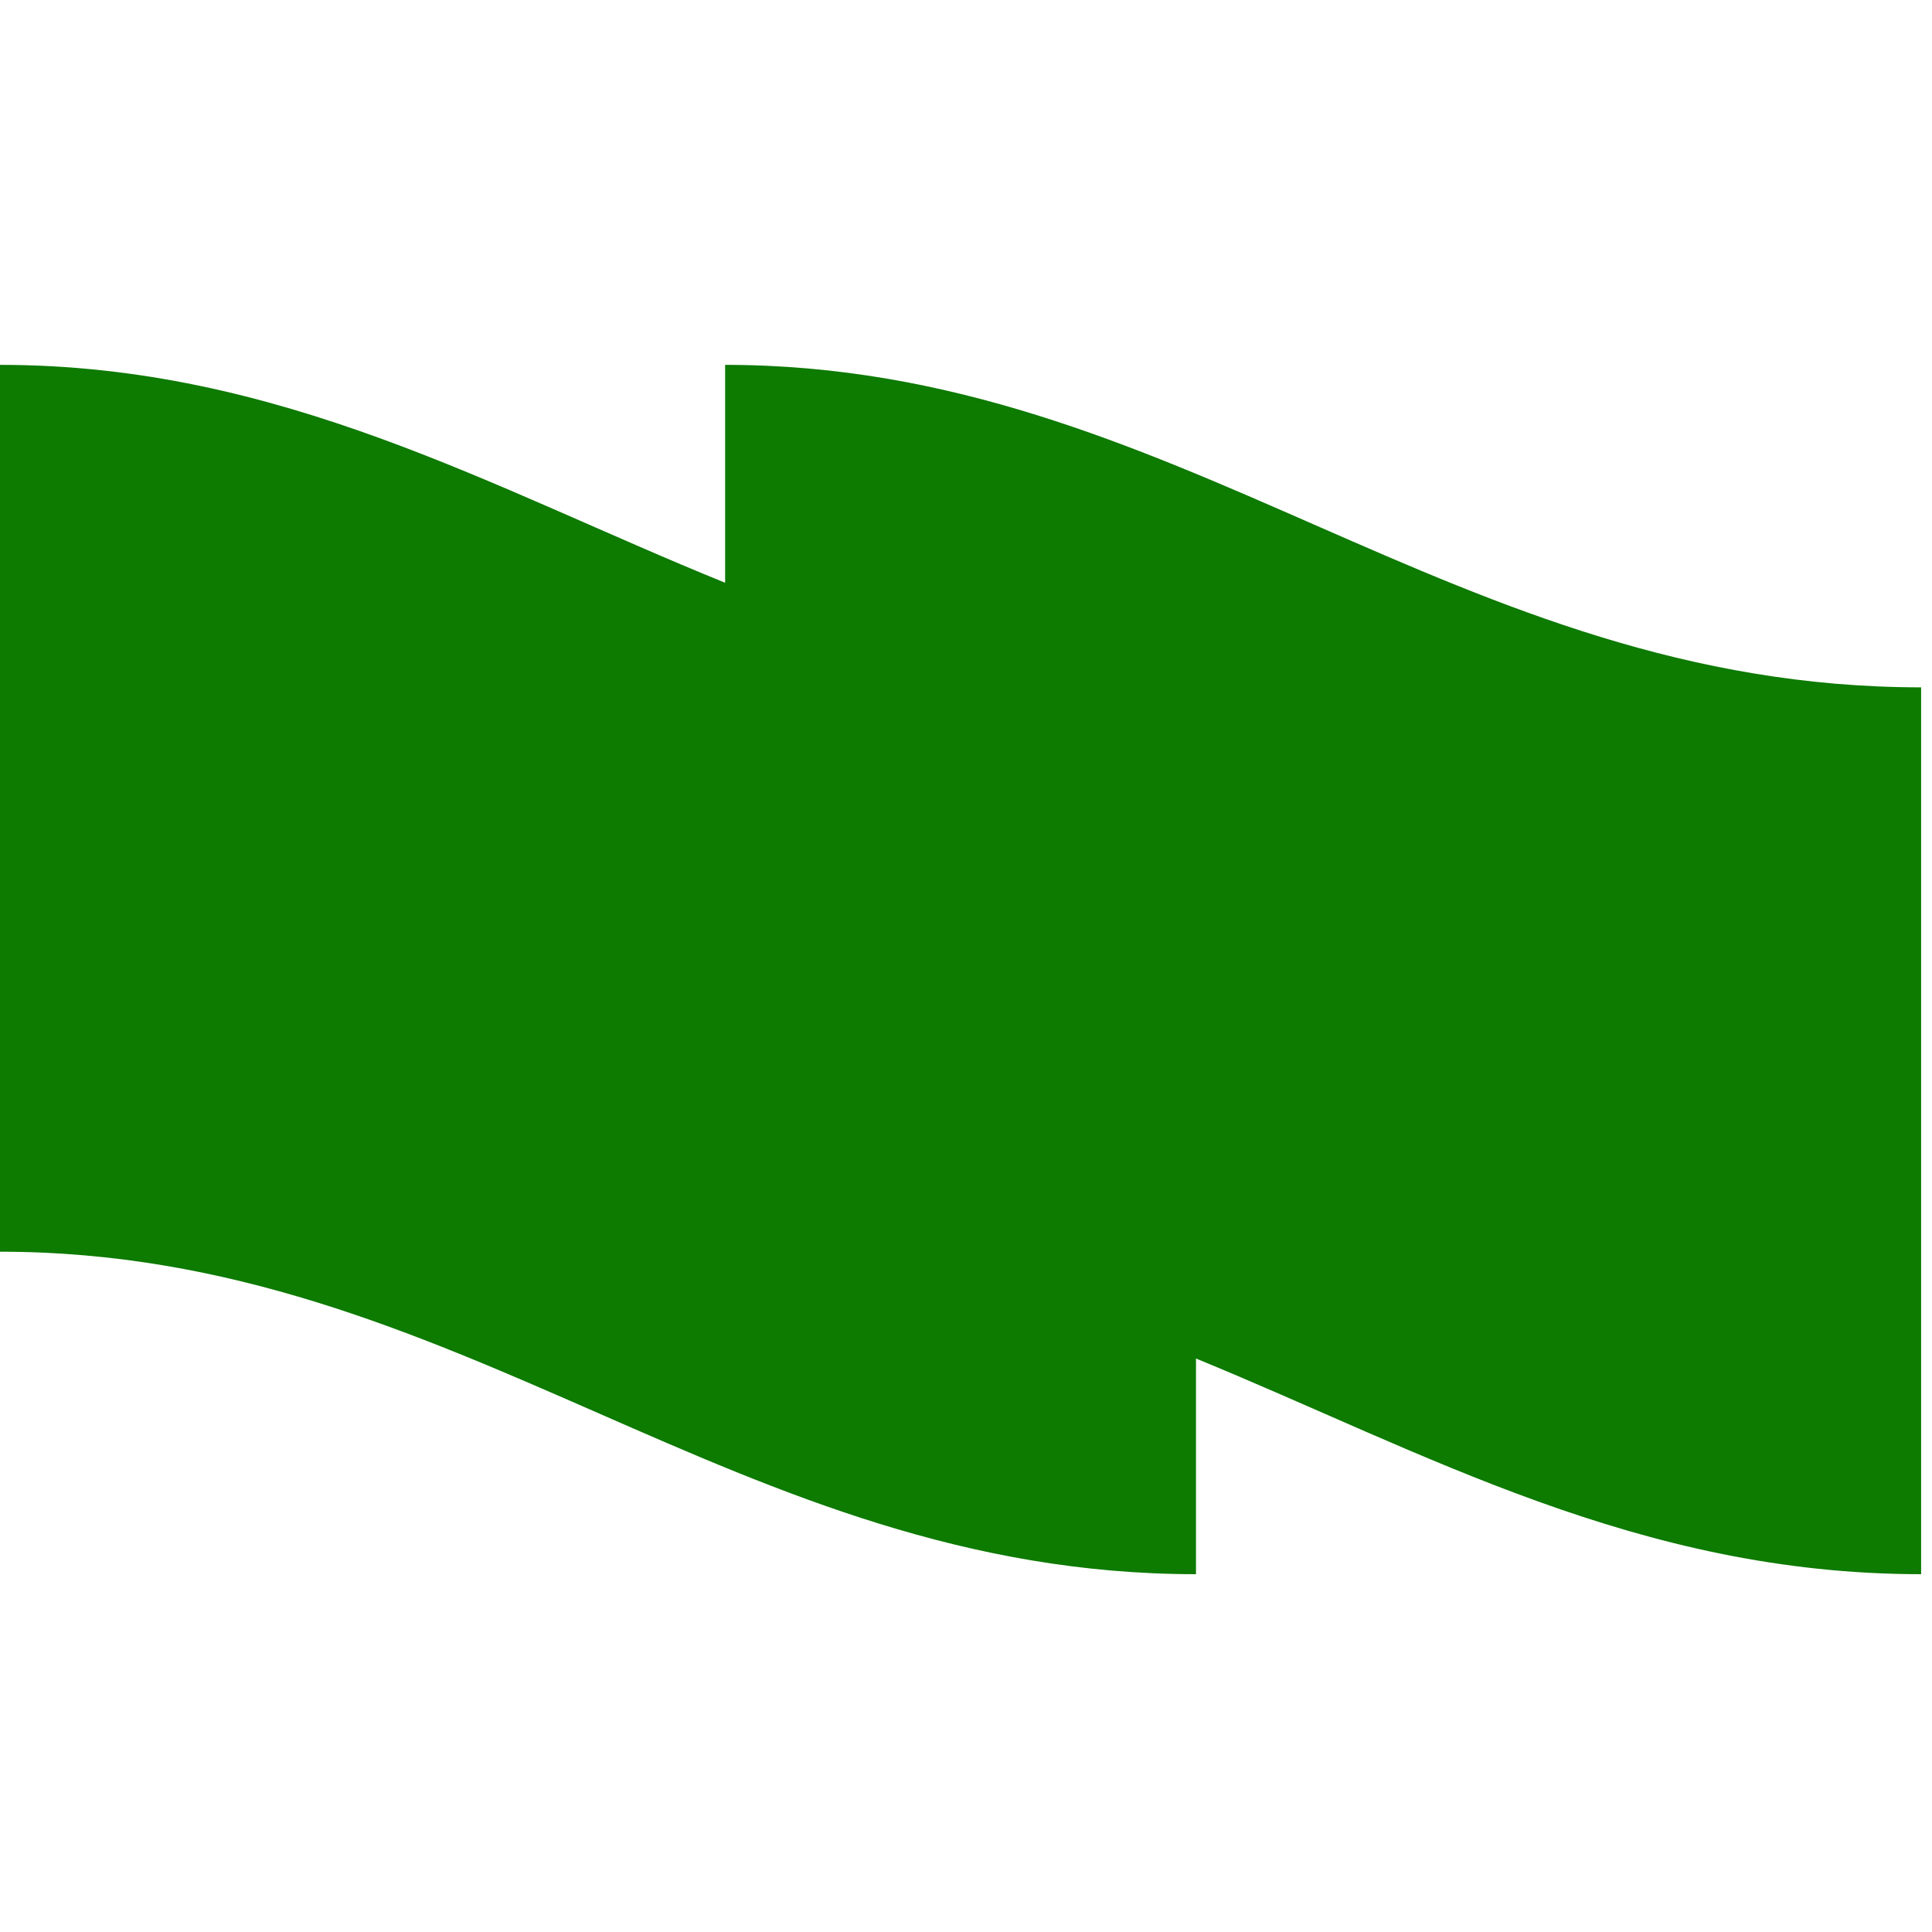 <svg width="32" height="32" viewBox="0 0 120 80" fill="none" xmlns="http://www.w3.org/2000/svg">
<path d="M0 57.746C28.572 57.746 45.686 77.776 74.285 77.776V64.38C88.511 70.212 101.749 77.776 119.324 77.776V22.692C90.275 22.692 73.16 2.662 45.039 2.662V16.196C30.614 10.346 17.418 2.662 0 2.662V57.746Z" fill="#0D7A00"/>
</svg>
